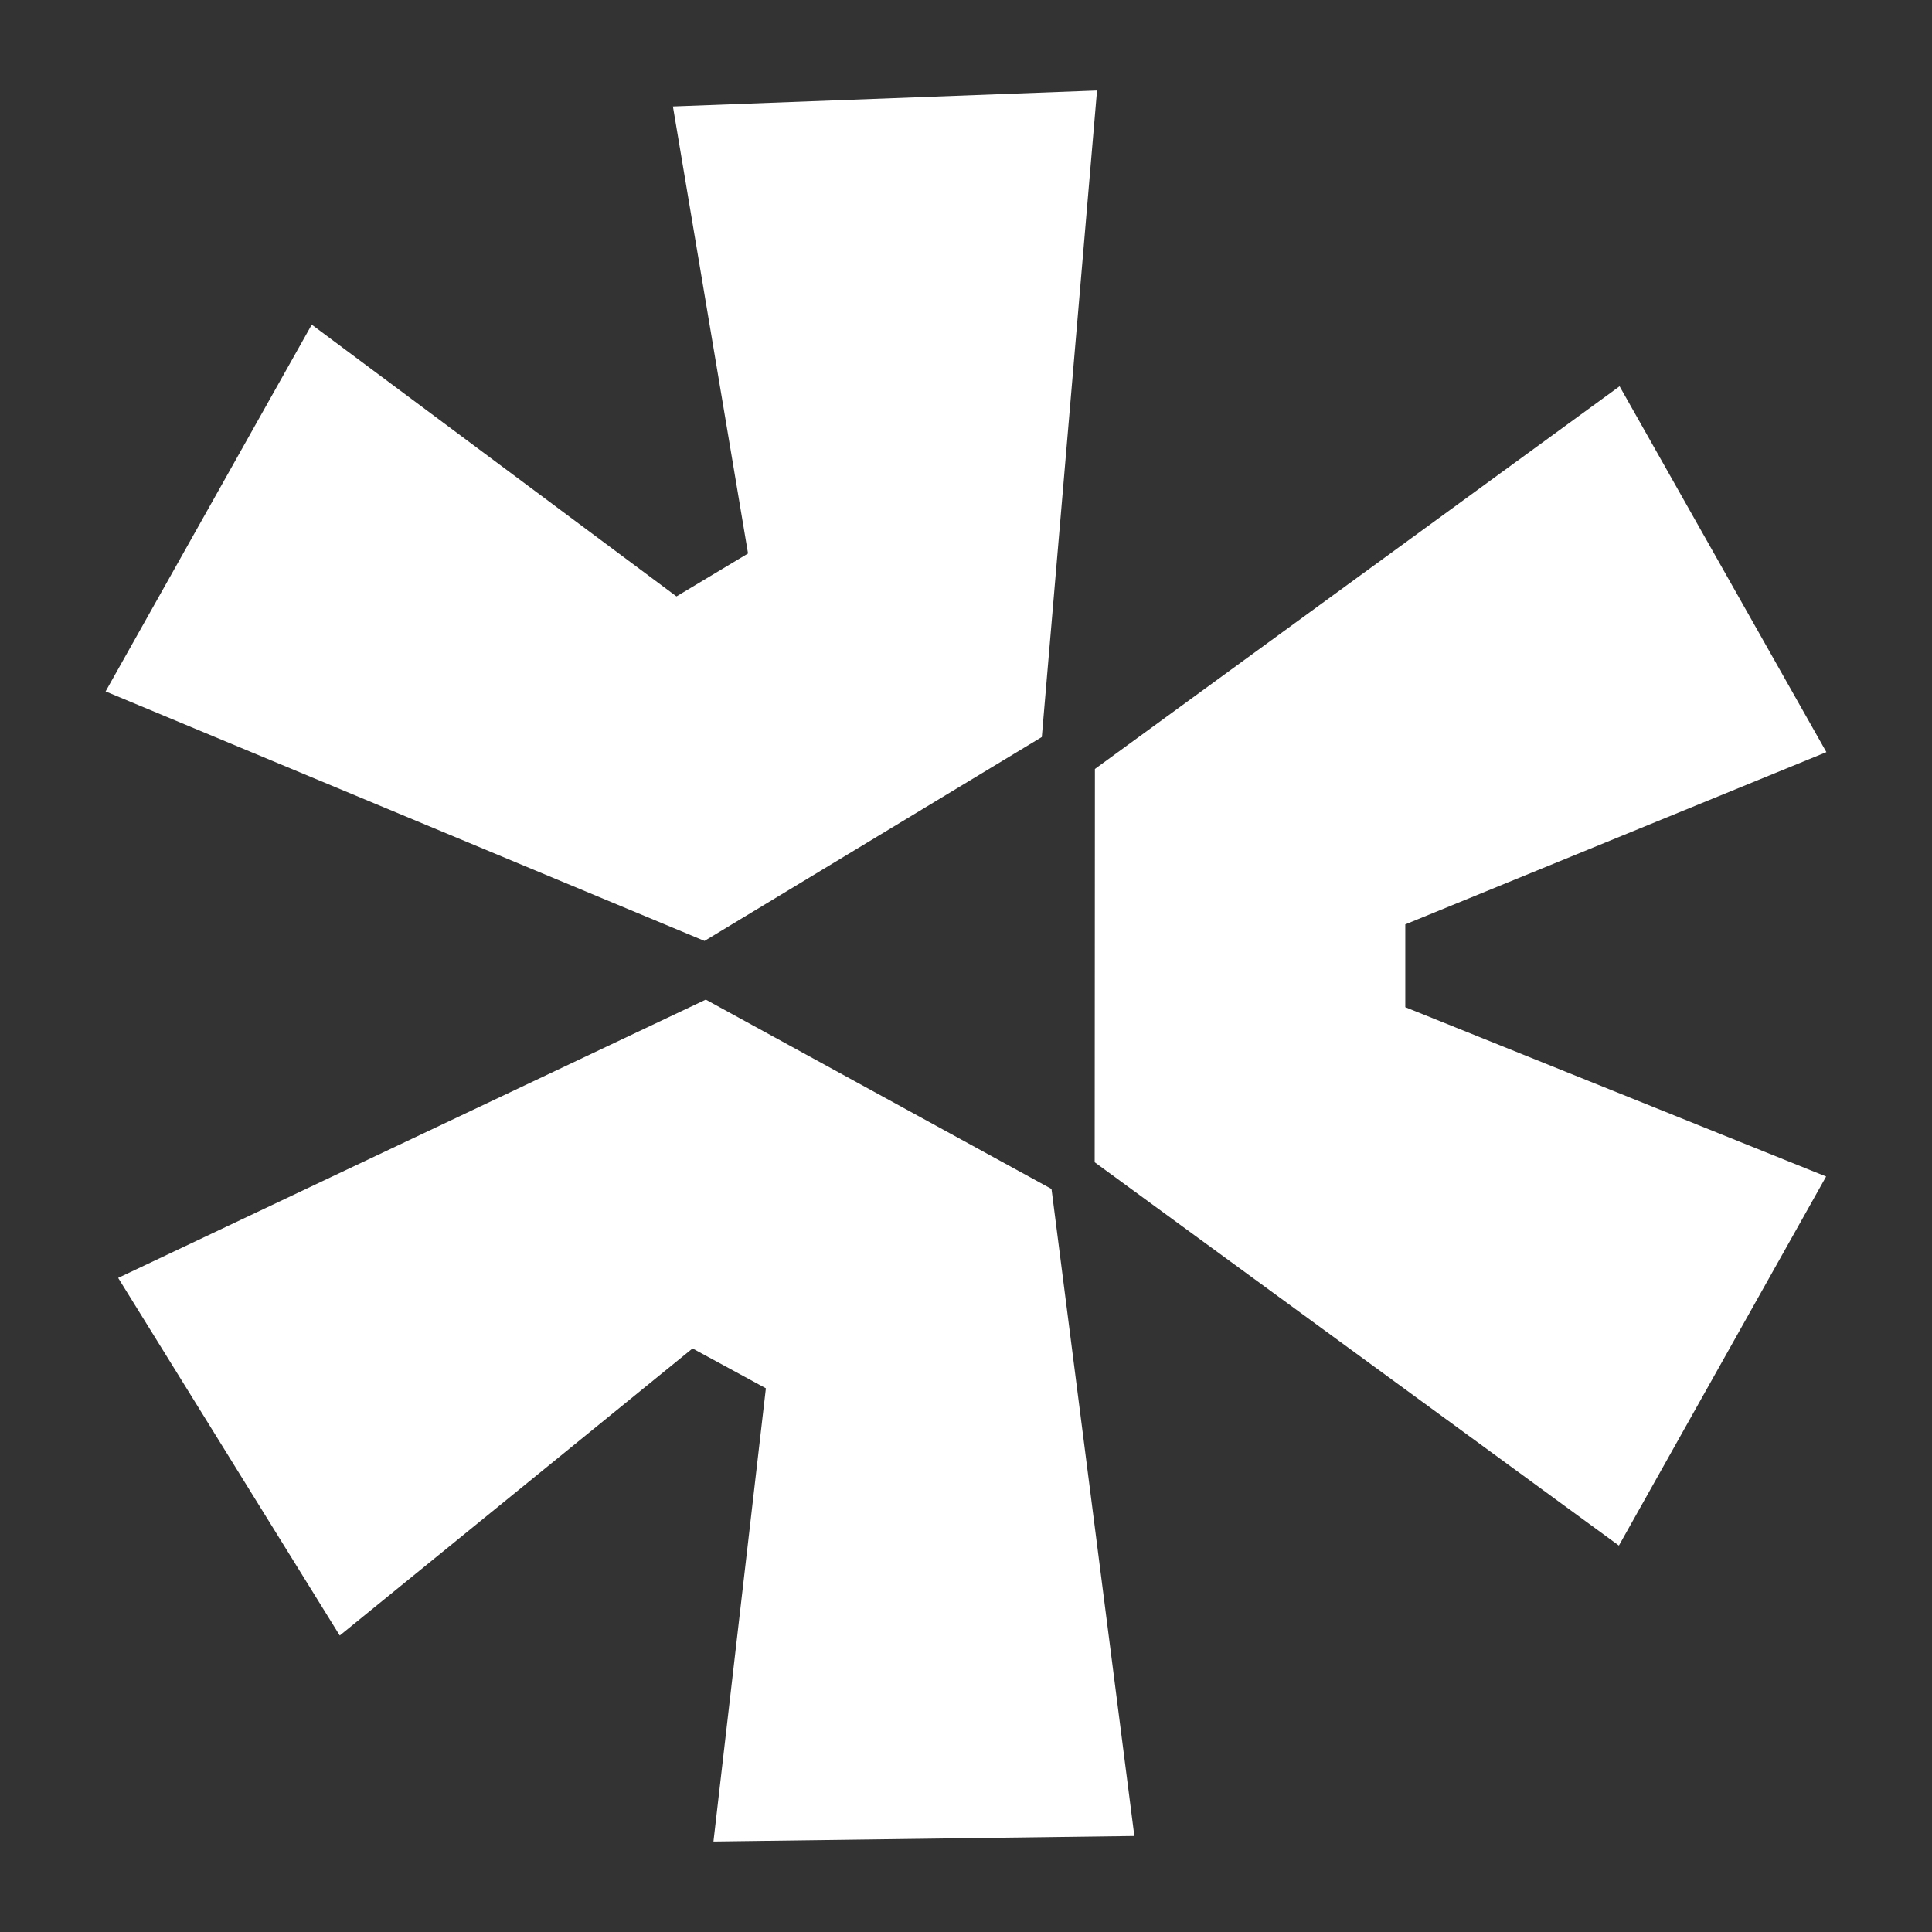 <svg xmlns="http://www.w3.org/2000/svg" data-name="Layer 1" viewBox="0 0 500 500"><rect x="0" y="0" width="500" height="500" fill="#333333" stroke="none"/><defs><clipPath id="a"><path d="M27.34 23.42h445.32v453.15H27.34z" style="fill:none"/></clipPath></defs><g style="clip-path:url(#a)"><path d="m30.58 330.72 57.35 92.55 91.3-74.29 18.98 10.31-13.57 117.29 108.93-1.43-21.44-167.45-89.47-49-152.08 72.02ZM283.36 199l-.06 101.79 135.67 99.2 53.63-95.51-108.91-43.82v-21.43l108.98-44.58-53.52-94.68L283.37 199Zm.56-175.58-109.77 4.13 19.44 115.69-18.52 11.11-94.39-70.33-53.35 94.92 155 64.57 87.29-52.77 14.29-167.32Z" data-name="Artwork 2" style="fill:#fff"/></g></svg>